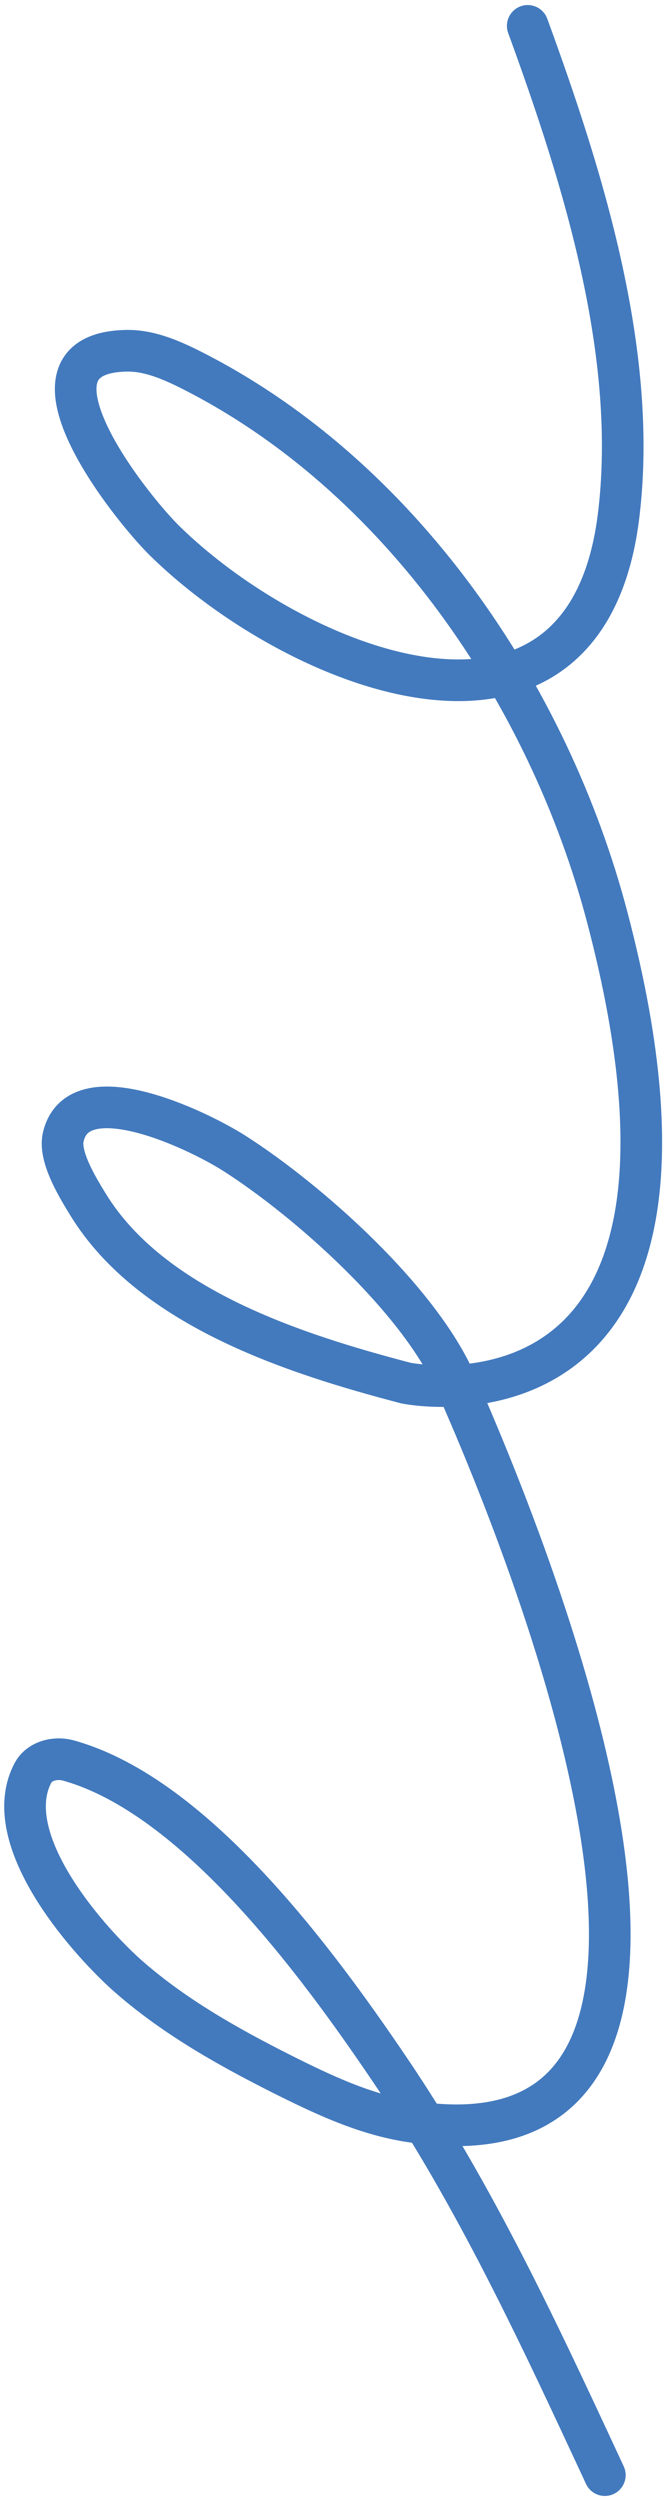 <svg width="16" height="60" viewBox="0 0 16 60" fill="none" xmlns="http://www.w3.org/2000/svg">
<g clip-path="url(#clip0_3727_936)">
<path d="M14.531 59.403C12.977 56.06 11.412 52.681 9.333 49.624C7.648 47.14 4.708 43.117 1.661 42.257C1.339 42.161 0.944 42.257 0.789 42.555C-0.024 44.108 2.008 46.46 3.023 47.379C4.135 48.37 5.449 49.111 6.776 49.779C7.755 50.269 8.759 50.746 9.846 50.913C19.023 52.358 12.511 36.705 10.946 33.182C10.062 31.176 7.421 28.824 5.628 27.678C4.684 27.081 1.864 25.755 1.518 27.296C1.41 27.773 1.888 28.537 2.115 28.908C3.645 31.403 7.11 32.502 9.751 33.194C9.751 33.194 17.972 34.878 14.59 22.018C13.18 16.657 9.607 11.403 4.577 8.872C4.099 8.633 3.597 8.418 3.071 8.418C0.156 8.442 3.131 12.167 3.944 12.967C7.098 16.072 14.017 18.866 14.853 12.442C15.355 8.537 14.005 4.251 12.678 0.621" stroke="#437ABE" stroke-linecap="round" stroke-linejoin="round"/>
</g>
<defs>
<clipPath id="clip0_3727_936">
<rect width="60" height="16" fill="white" transform="translate(0 60) rotate(-90)"/>
</clipPath>
</defs>
</svg>
